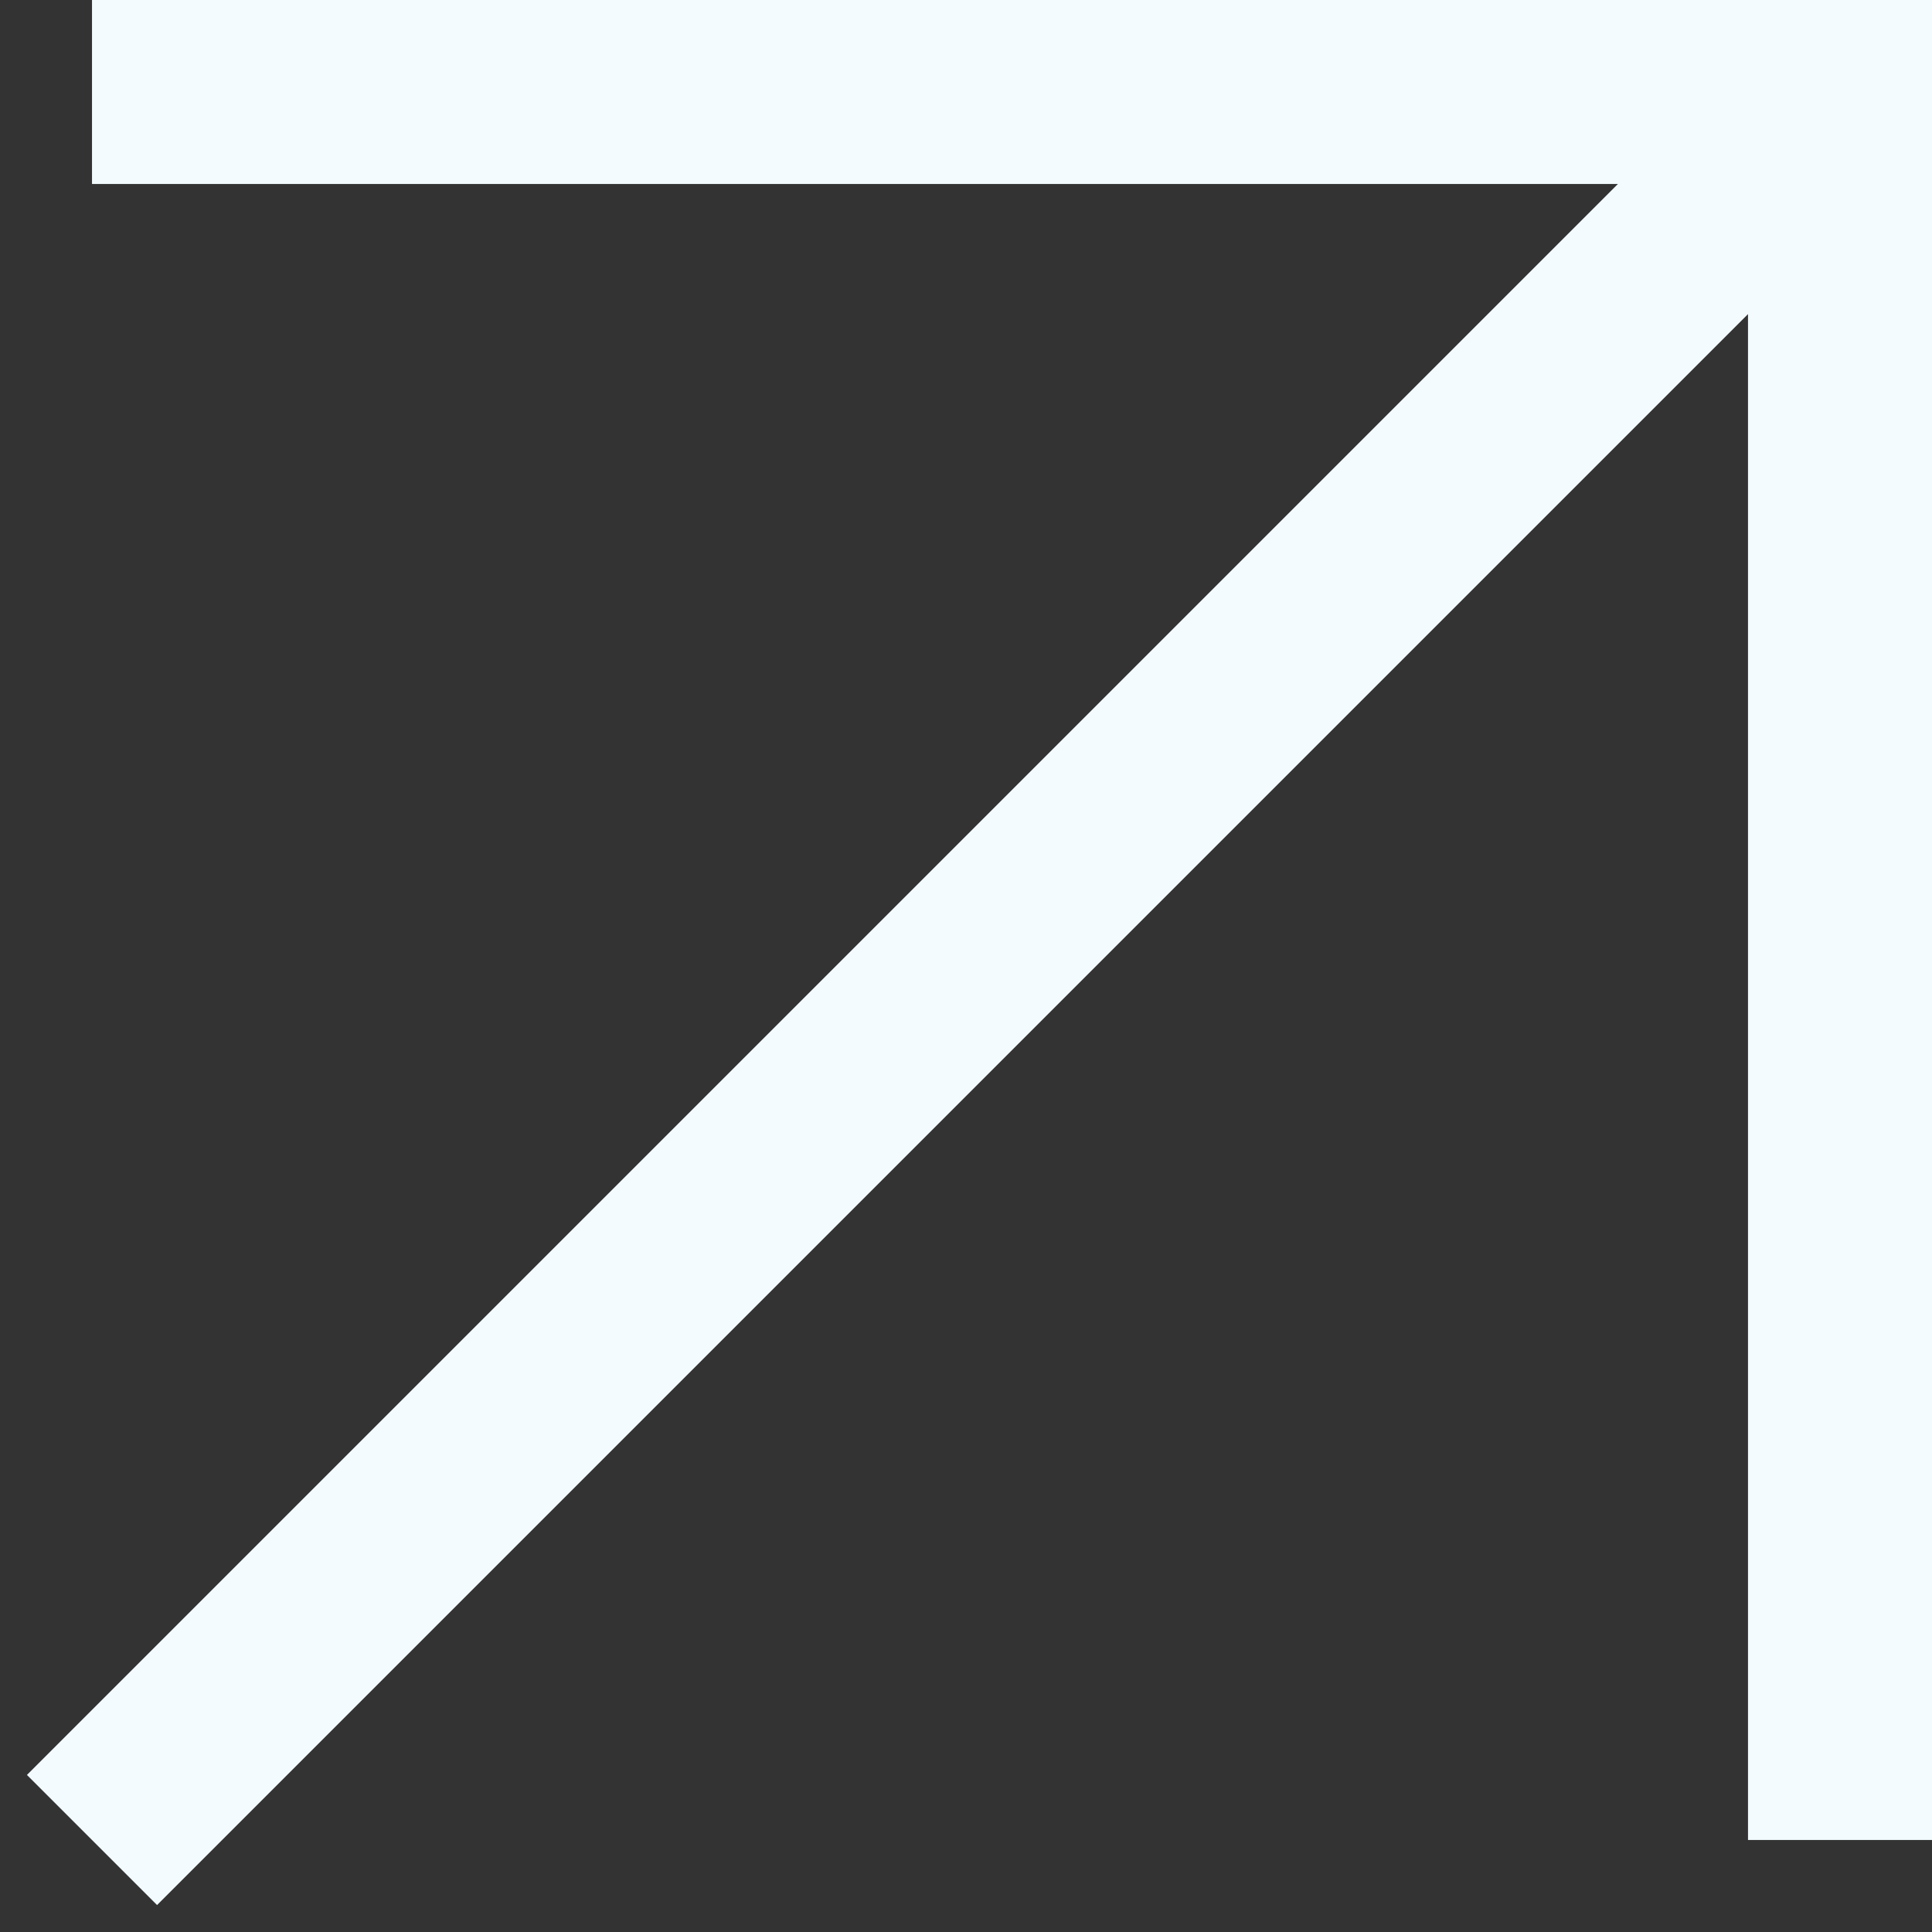 <svg width="21" height="21" viewBox="0 0 21 21" fill="none" xmlns="http://www.w3.org/2000/svg">
<rect x="0" y="0" width="21" height="21" fill="#333333" stroke="none"/>
<g clip-path="url(#clip0_2783_6297)">
<path d="M20 20V1H1M1 20L20.5 0.5" stroke="#F3FBFF" stroke-width="2"/>
</g>
<defs>
<clipPath id="clip0_2783_6297">
<rect width="21" height="21" fill="white"/>
</clipPath>
</defs>
</svg>
